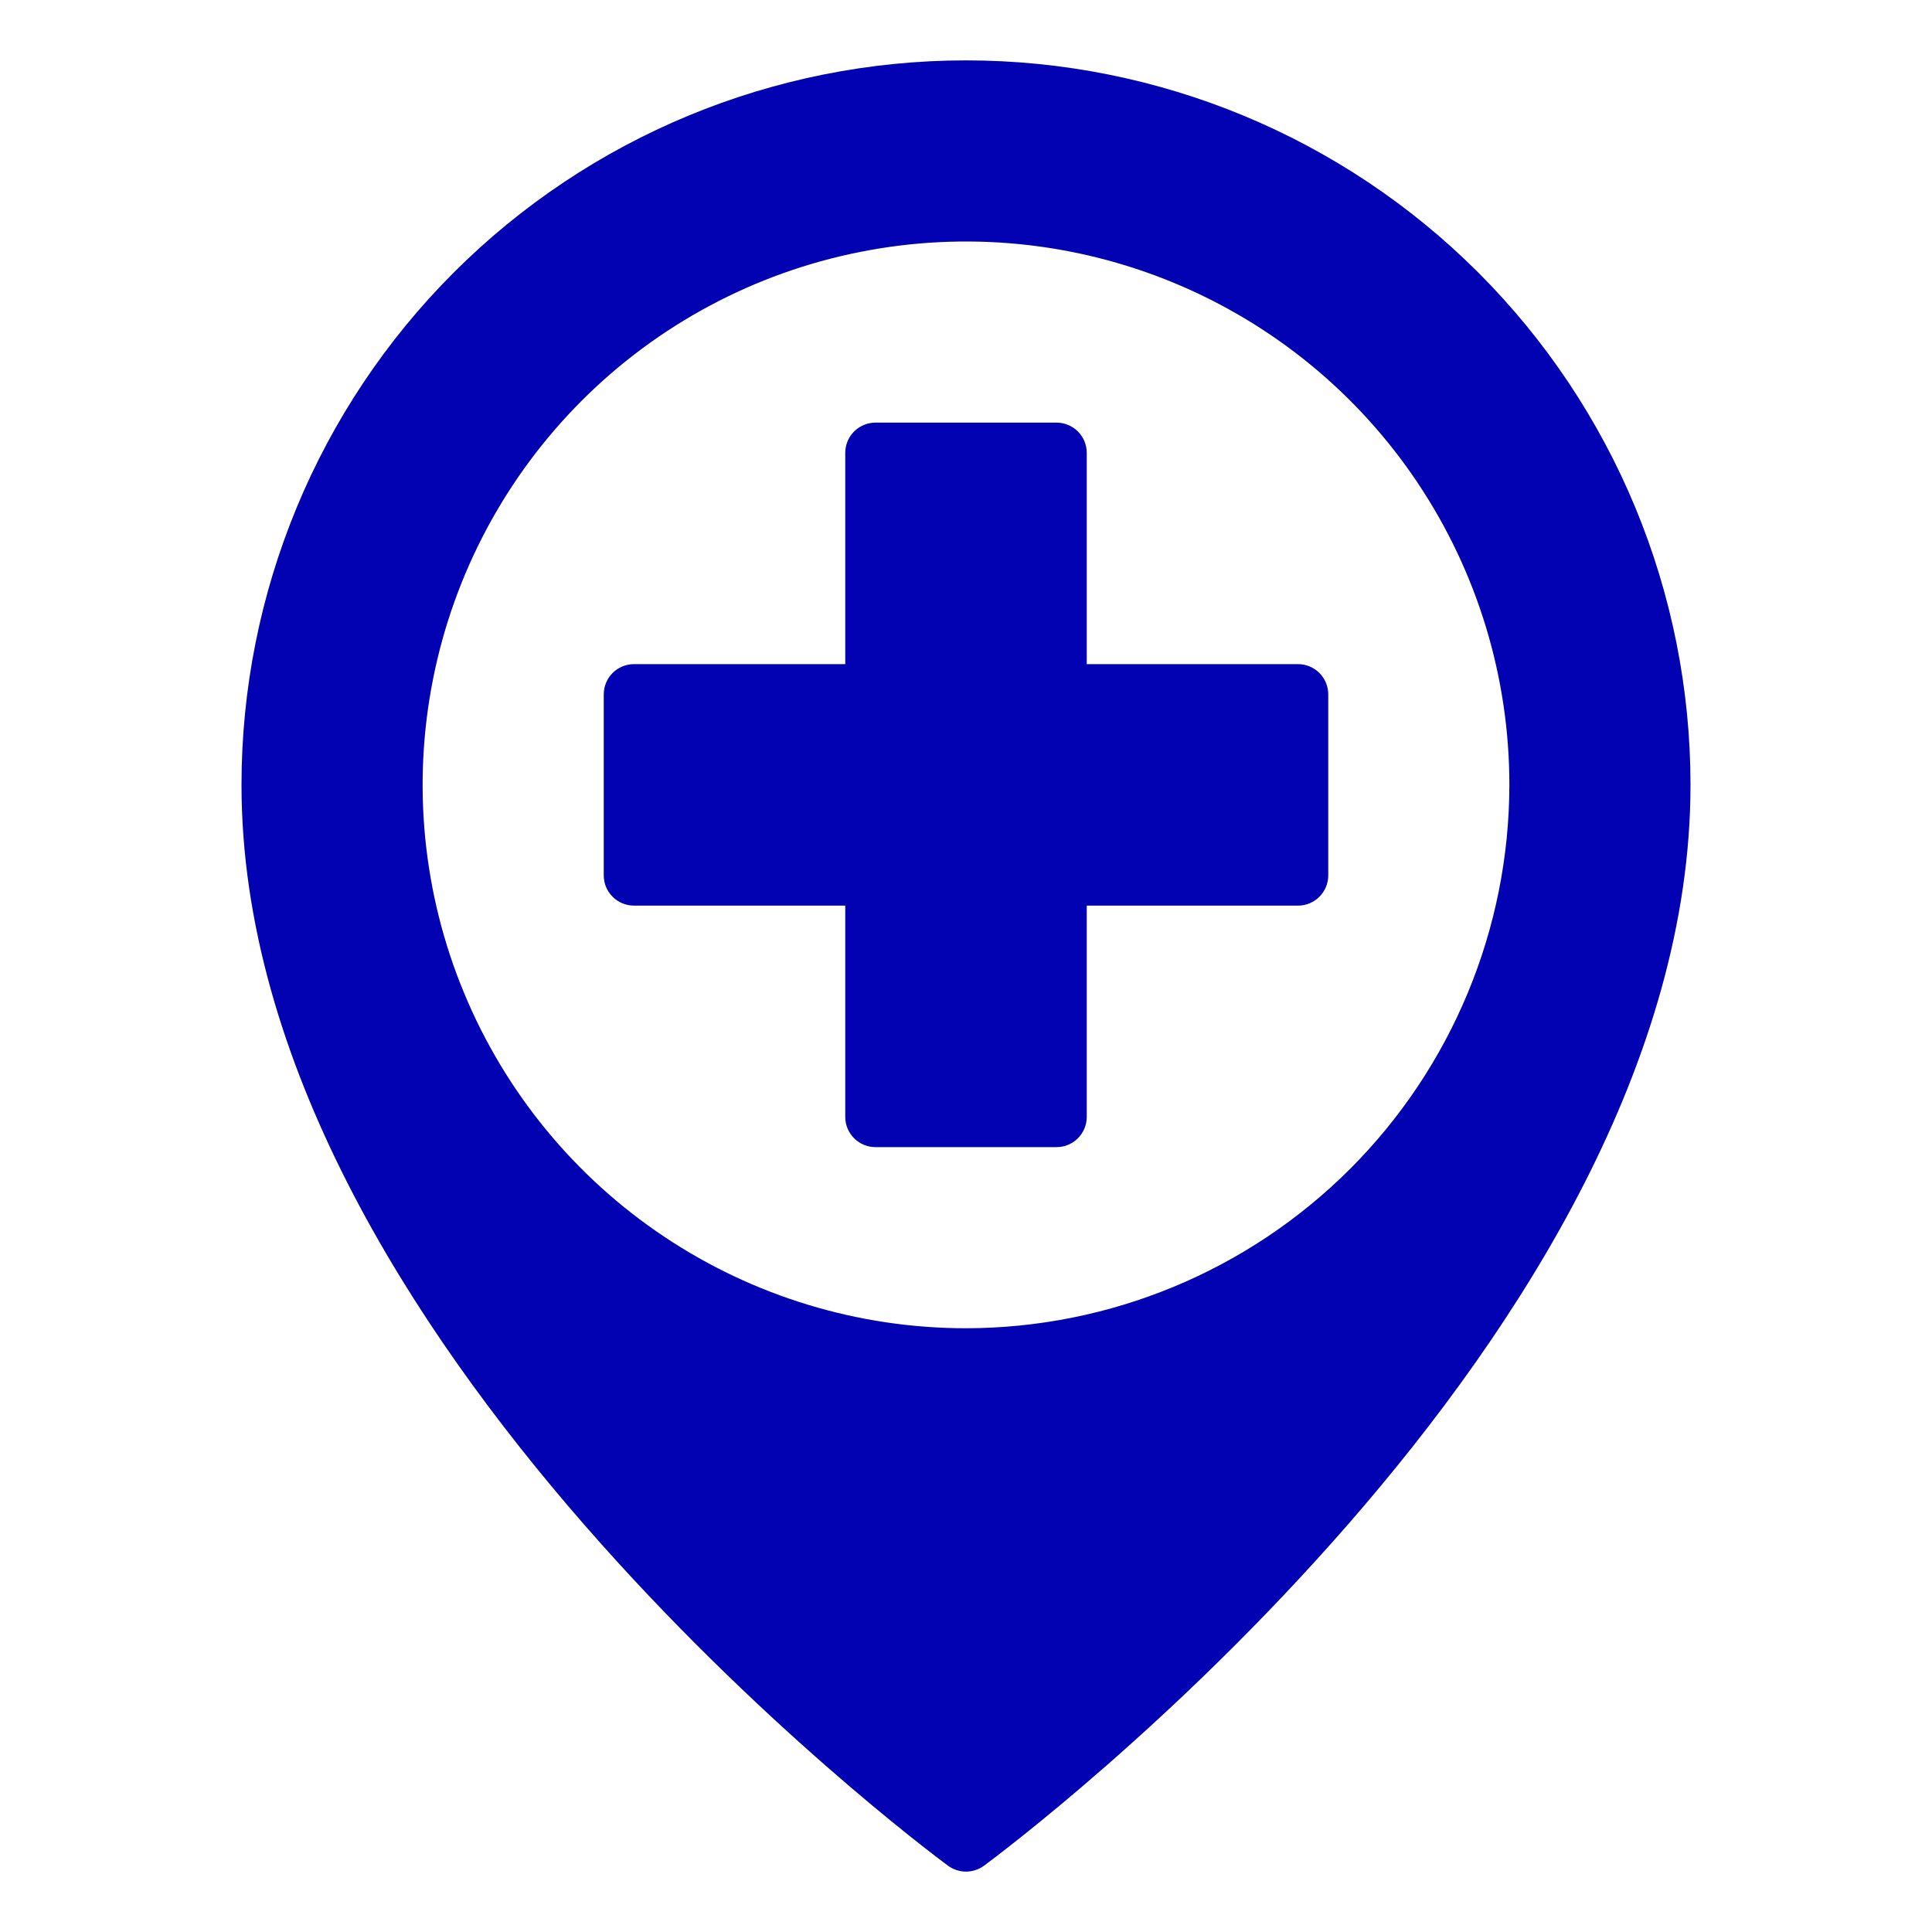<svg width="24" height="24" viewBox="0 0 24 24" fill="none" xmlns="http://www.w3.org/2000/svg">
<path d="M16.5 8.625V10.875C16.5 10.975 16.46 11.07 16.39 11.14C16.32 11.21 16.224 11.25 16.125 11.25H13.5V13.875C13.5 13.975 13.46 14.07 13.39 14.14C13.32 14.21 13.225 14.25 13.125 14.25H10.875C10.775 14.25 10.68 14.21 10.61 14.14C10.54 14.07 10.5 13.975 10.5 13.875V11.25H7.875C7.776 11.25 7.68 11.21 7.61 11.14C7.54 11.07 7.5 10.975 7.5 10.875V8.625C7.5 8.526 7.54 8.43 7.61 8.36C7.68 8.29 7.776 8.25 7.875 8.25H10.5V5.625C10.5 5.526 10.54 5.43 10.61 5.36C10.68 5.29 10.775 5.25 10.875 5.25H13.125C13.225 5.25 13.32 5.29 13.39 5.36C13.46 5.43 13.5 5.526 13.5 5.625V8.25H16.125C16.224 8.25 16.32 8.29 16.39 8.36C16.46 8.43 16.5 8.526 16.5 8.625ZM21 9.75C21 16.61 12.581 22.912 12.223 23.177C12.158 23.224 12.08 23.25 12 23.25C11.92 23.25 11.842 23.224 11.777 23.177C11.419 22.912 3 16.61 3 9.75C3 7.363 3.948 5.074 5.636 3.386C7.324 1.698 9.613 0.75 12 0.75C14.387 0.75 16.676 1.698 18.364 3.386C20.052 5.074 21 7.363 21 9.75ZM18.75 9.75C18.75 8.415 18.354 7.11 17.612 6C16.871 4.89 15.816 4.025 14.583 3.514C13.35 3.003 11.992 2.869 10.683 3.13C9.374 3.39 8.171 4.033 7.227 4.977C6.283 5.921 5.64 7.124 5.38 8.433C5.119 9.743 5.253 11.1 5.764 12.333C6.275 13.566 7.14 14.621 8.25 15.362C9.36 16.104 10.665 16.5 12 16.5C13.79 16.498 15.505 15.786 16.771 14.521C18.036 13.255 18.748 11.54 18.75 9.75Z" fill="#0202B3"/>
</svg>
